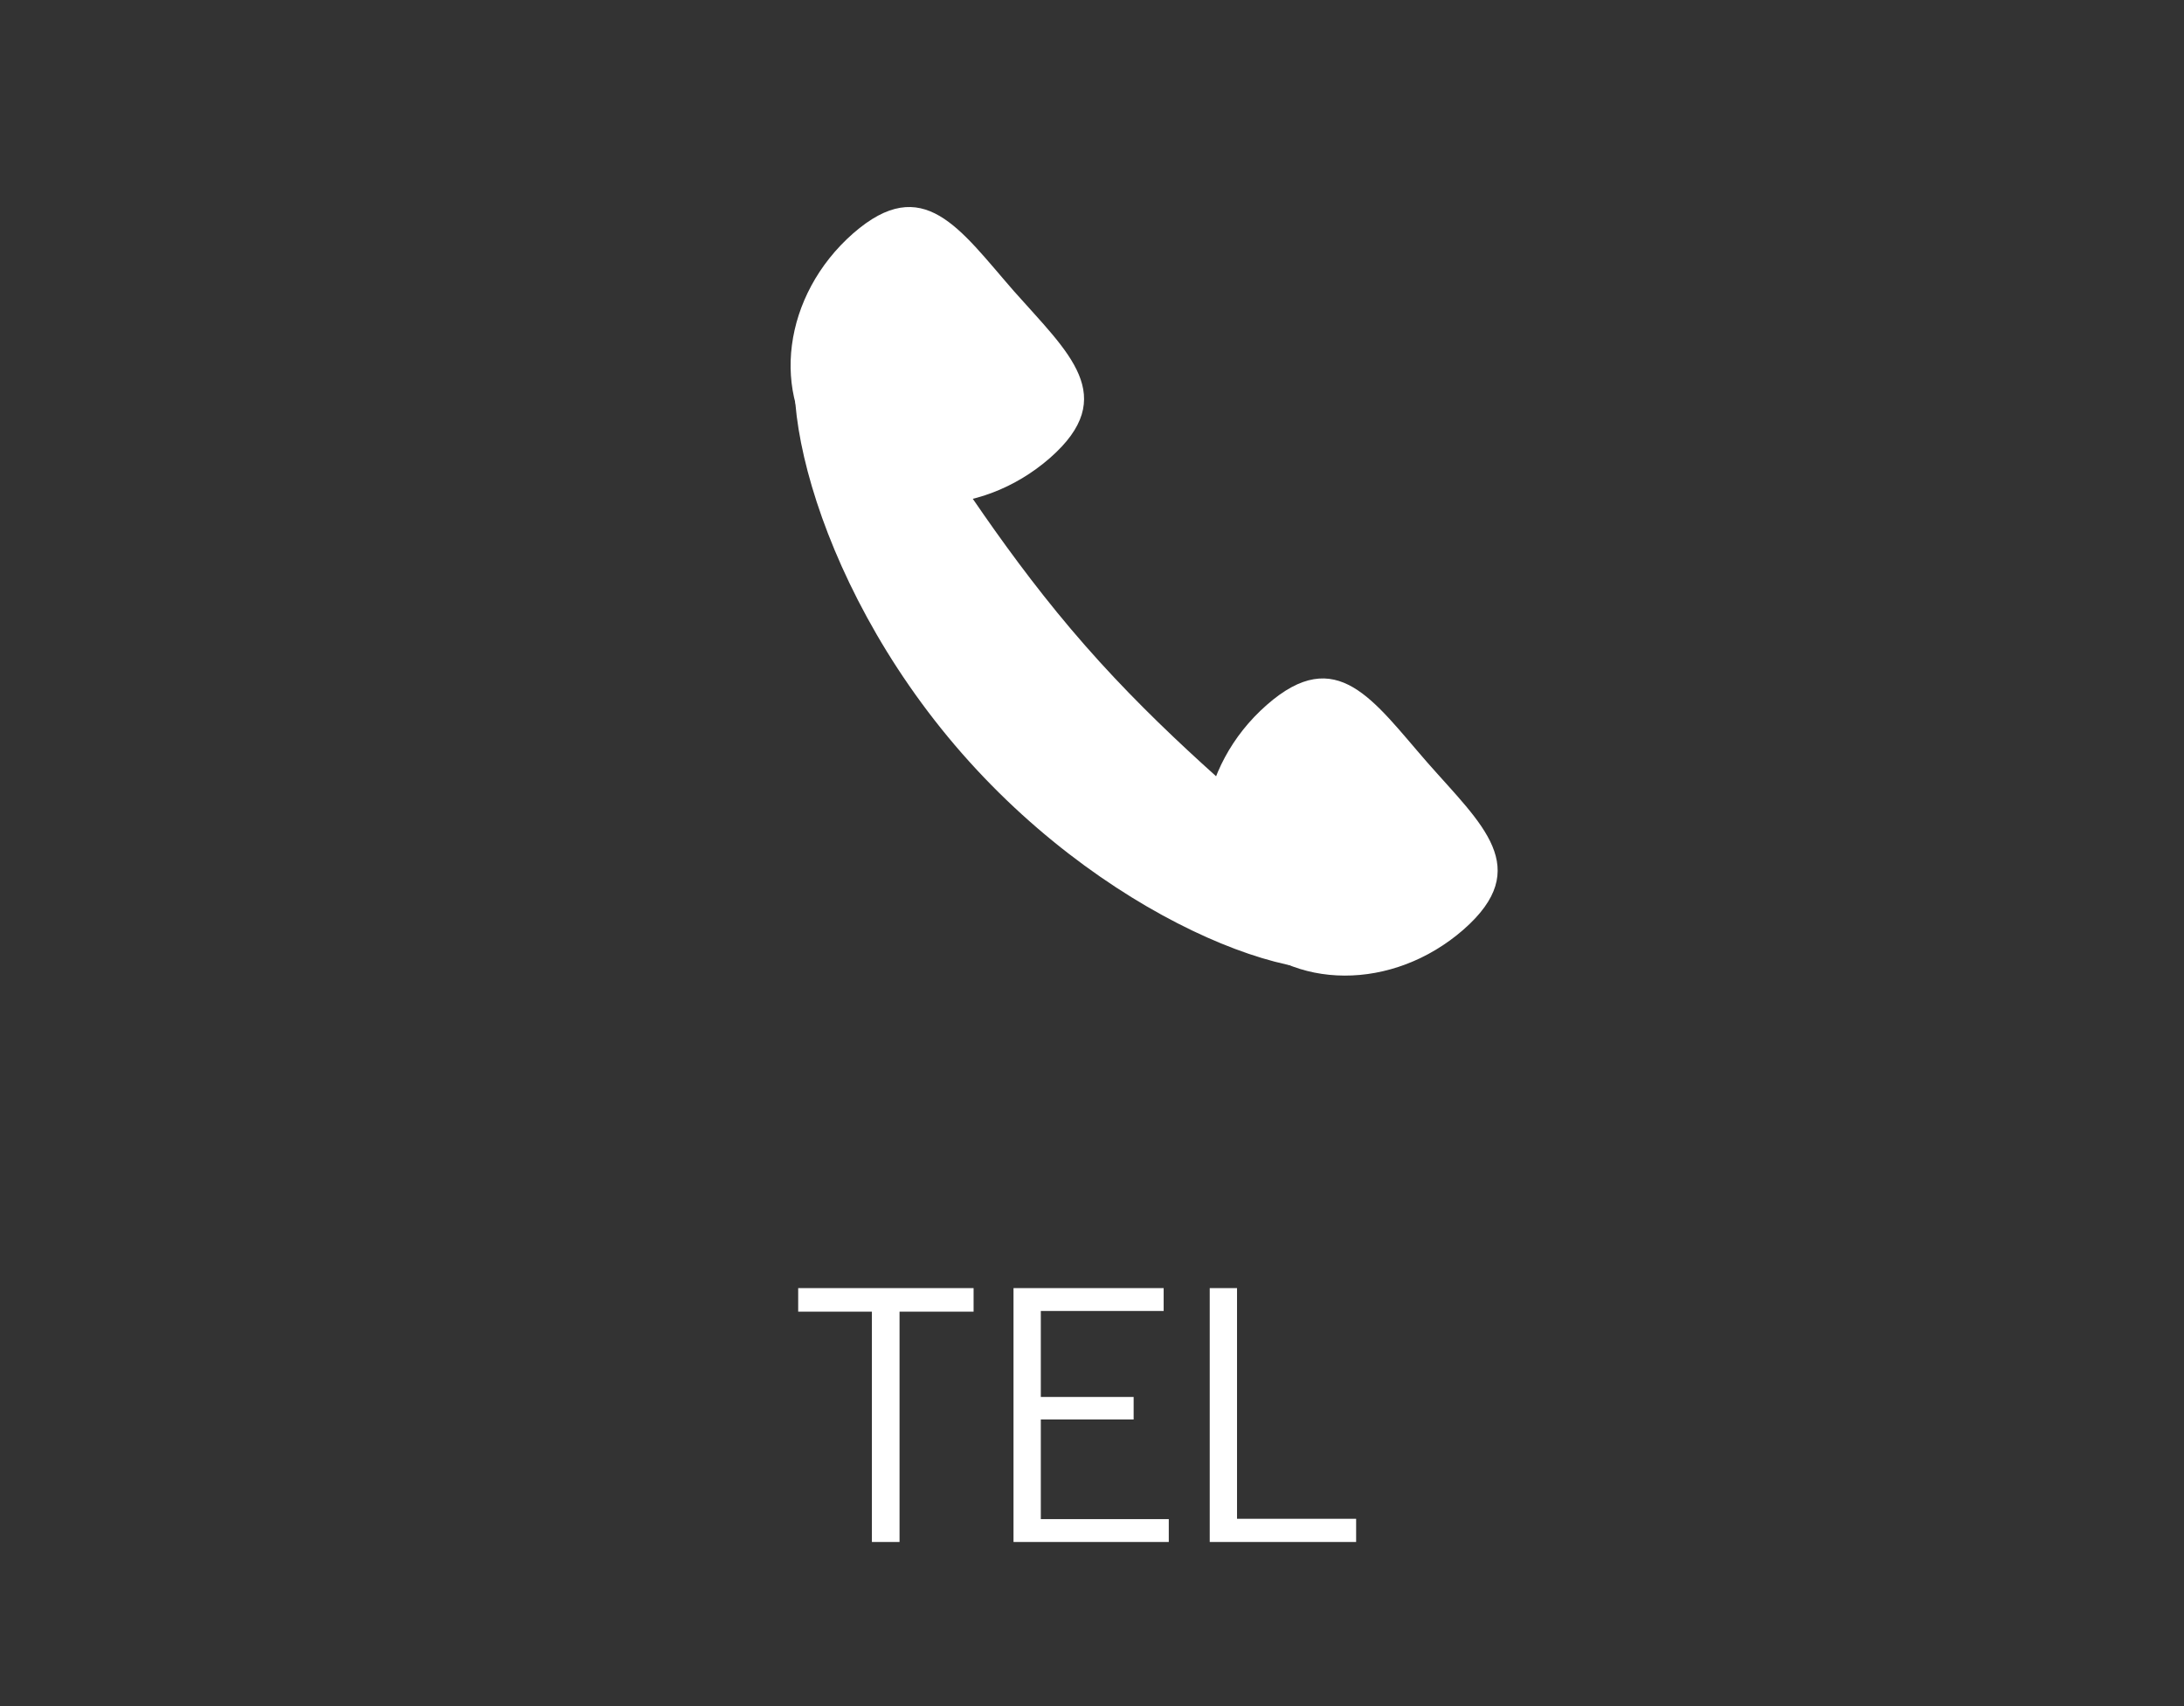 <?xml version="1.0" encoding="UTF-8"?>
<svg id="ol" xmlns="http://www.w3.org/2000/svg" viewBox="0 0 64 50">
  <rect x="0" y="0" width="64" height="50" fill="#333333" stroke="none"/>
  <defs>
    <style>
      .cls-1 {
        fill: #fff;
        stroke-width: 0px;
      }
    </style>
  </defs>
  <g>
    <path class="cls-1" d="m23.8,9.41c1.37-1.2,3.47,4.35,8,9.51,4.52,5.16,9.75,7.98,8.38,9.17-1.37,1.2-7.47-.85-11.99-6.01-4.52-5.16-5.75-11.48-4.38-12.68Z"/>
    <g>
      <path class="cls-1" d="m37.12,20.66c-2.06,1.81-2.44,4.75-.85,6.56,1.59,1.82,4.55,1.83,6.62.02,2.06-1.81.54-3.07-1.06-4.89-1.59-1.82-2.65-3.5-4.71-1.69Z"/>
      <path class="cls-1" d="m25,6.84c-2.06,1.81-2.44,4.74-.85,6.56,1.59,1.82,4.55,1.83,6.62.02,2.06-1.81.54-3.08-1.06-4.89-1.59-1.82-2.65-3.49-4.71-1.69Z"/>
    </g>
  </g>
  <g>
    <path class="cls-1" d="m28.53,37.75v.69h-2.17v6.75h-.81v-6.75h-2.16v-.69h5.14Z"/>
    <path class="cls-1" d="m34.1,37.75v.67h-3.6v2.52h2.72v.66h-2.72v2.92h3.75v.67h-4.55v-7.44h4.4Z"/>
    <path class="cls-1" d="m36.25,44.51h3.49v.68h-4.29v-7.44h.8v6.76Z"/>
  </g>
</svg>